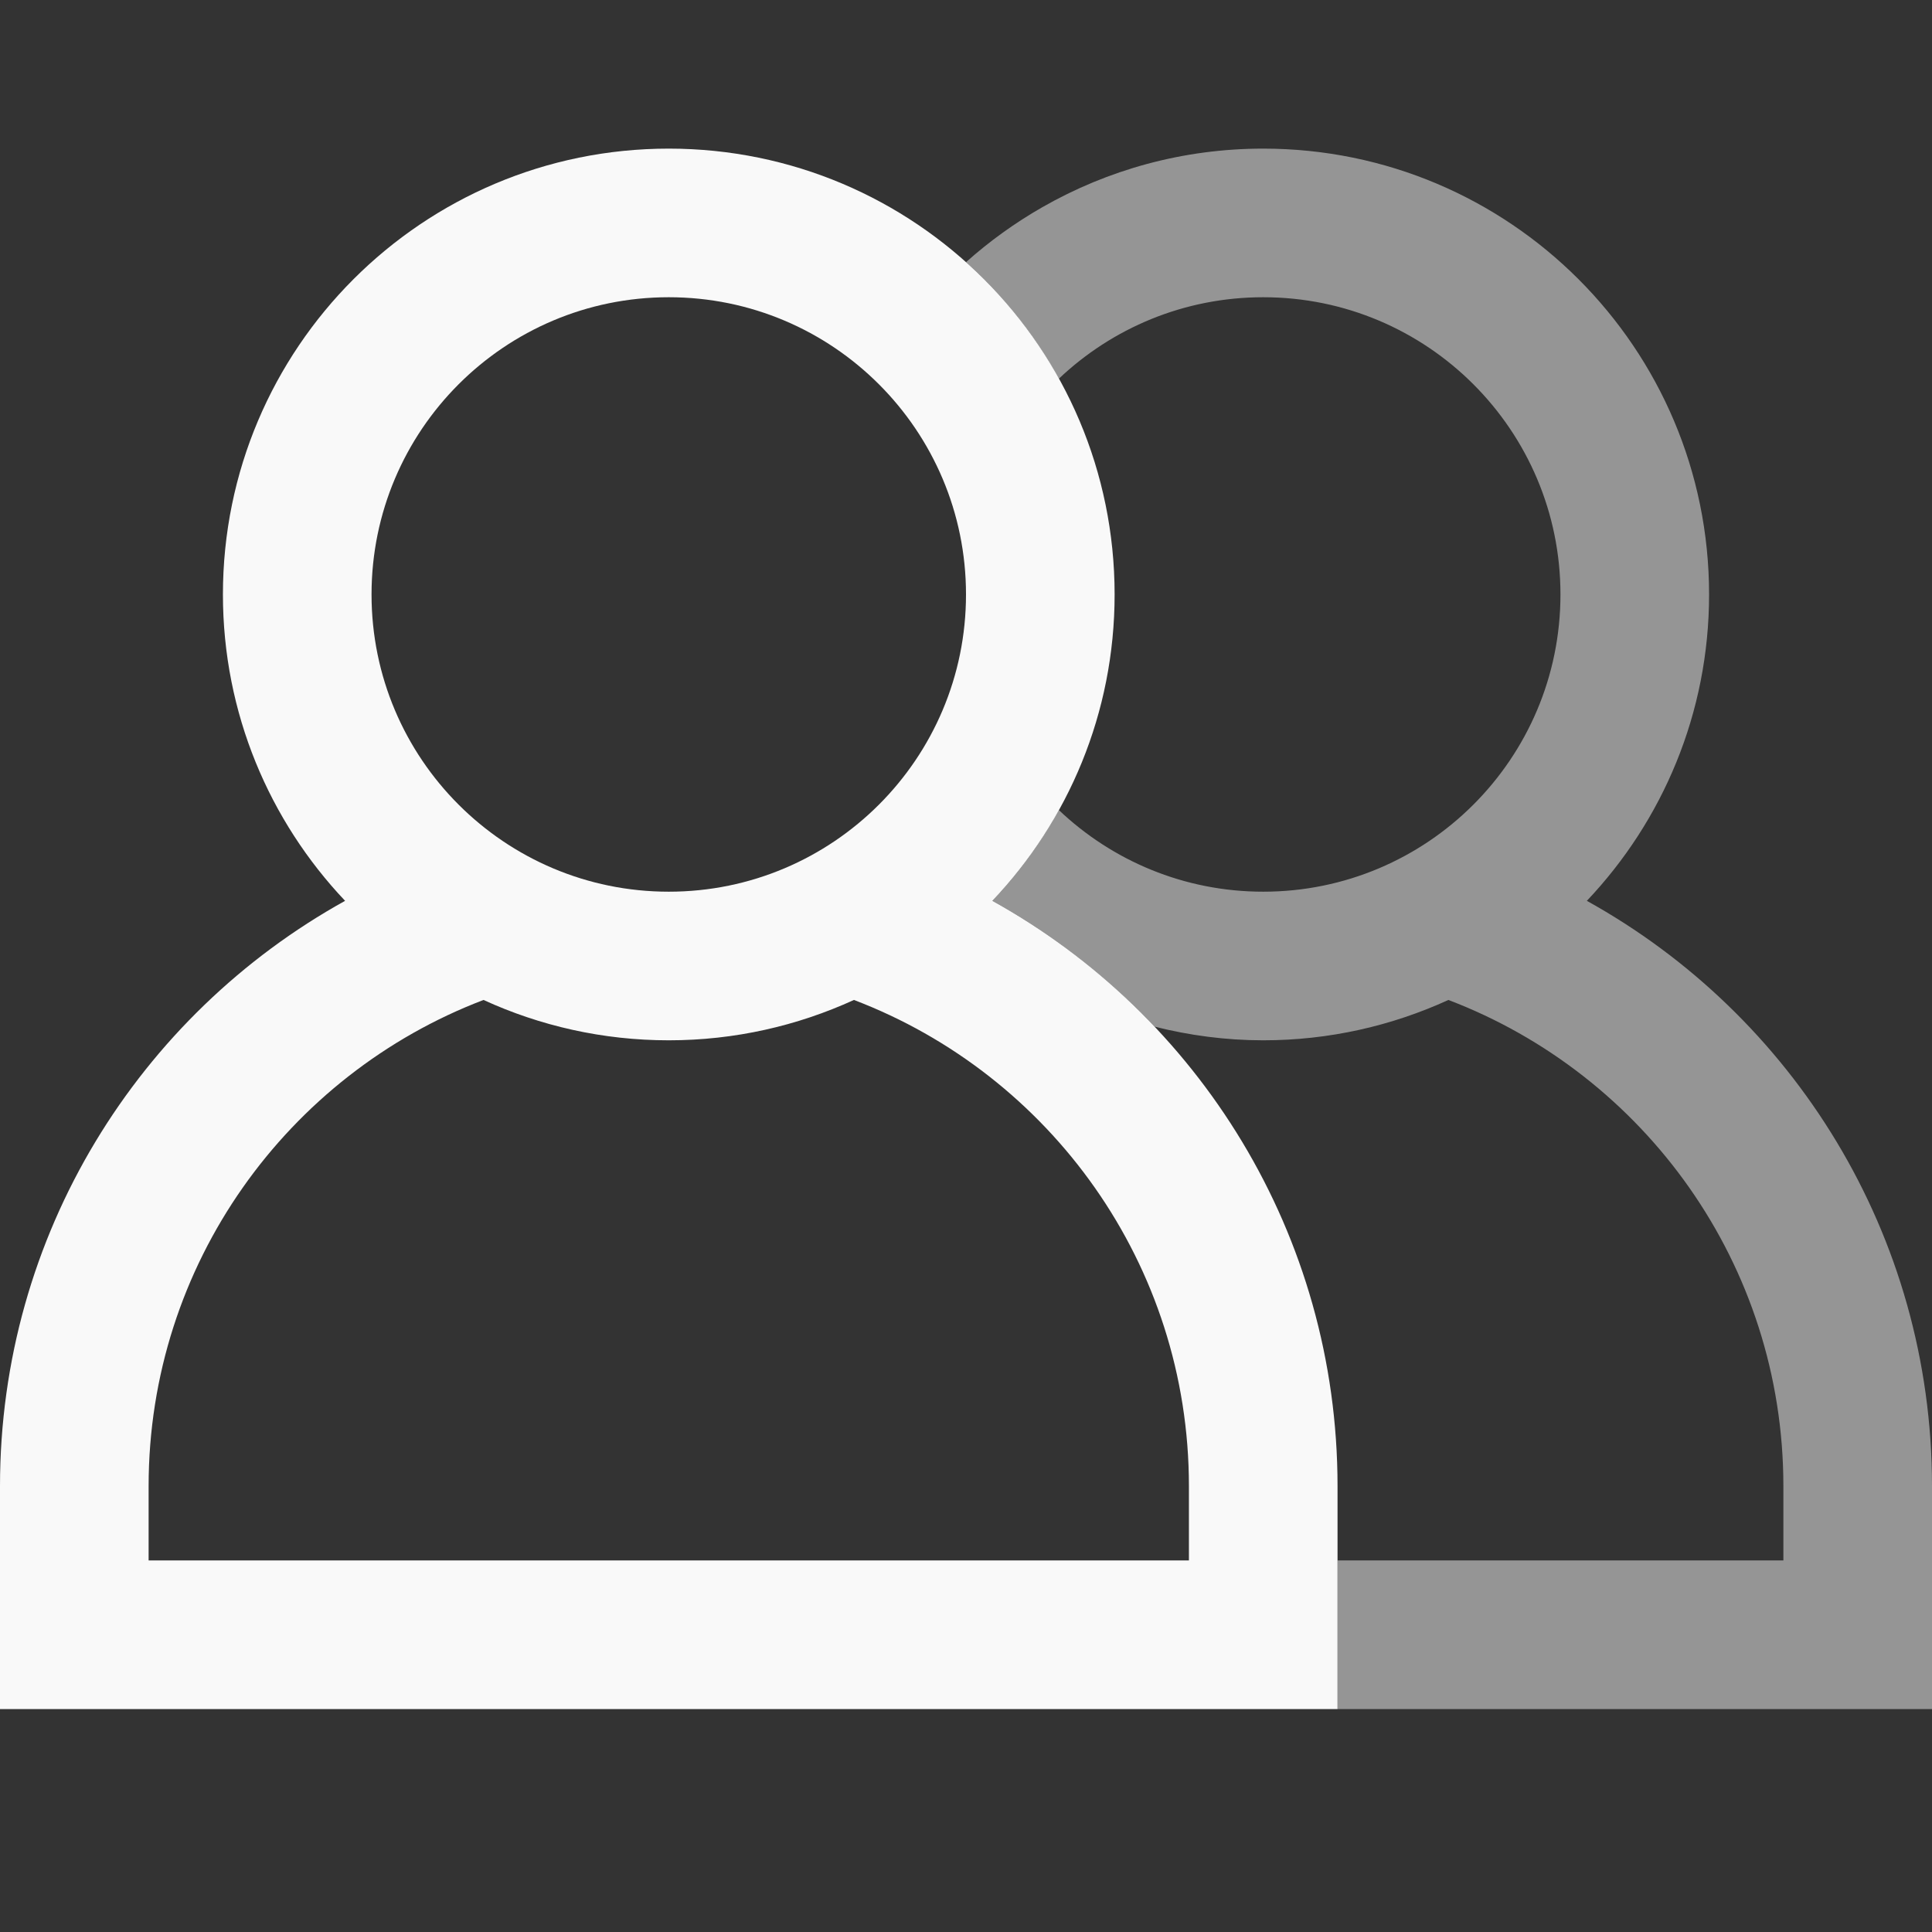 <svg width="26" height="26" viewBox="0 0 26 26" fill="none" xmlns="http://www.w3.org/2000/svg">
<rect x="0" y="0" width="26" height="26" fill="#333333" stroke="none"/>
<path d="M17 2C20.314 2 23 4.686 23 8C23 9.598 22.374 11.048 21.355 12.123C24.125 13.658 26 16.61 26 20V23H18V21H24V20C24 17.012 22.128 14.461 19.492 13.457C18.733 13.804 17.89 14 17 14C16.495 14 16.006 13.934 15.537 13.816C14.903 13.147 14.168 12.573 13.355 12.123C13.702 11.757 14.002 11.346 14.249 10.901C14.966 11.582 15.934 12 17 12C19.209 12 21 10.209 21 8C21 5.791 19.209 4 17 4C15.934 4 14.966 4.417 14.249 5.097C13.922 4.506 13.499 3.975 13 3.528C13.315 3.247 13.659 2.999 14.028 2.788C14.905 2.287 15.918 2 17 2Z" fill="#F9F9F9" fill-opacity="0.5"/>
<path d="M9 2C12.314 2 15 4.686 15 8C15 9.598 14.374 11.048 13.355 12.123C16.125 13.658 18 16.61 18 20V23H0V20C0 16.61 1.875 13.658 4.644 12.123C3.626 11.048 3 9.597 3 8C3 4.686 5.686 2 9 2ZM11.492 13.457C10.733 13.804 9.89 14 9 14C8.11 14 7.266 13.805 6.507 13.457C3.872 14.462 2 17.012 2 20V21H16V20C16 17.012 14.128 14.461 11.492 13.457ZM9 4C6.791 4 5 5.791 5 8C5 10.209 6.791 12 9 12C11.209 12 13 10.209 13 8C13 5.791 11.209 4 9 4Z" fill="#F9F9F9"/>
</svg>
